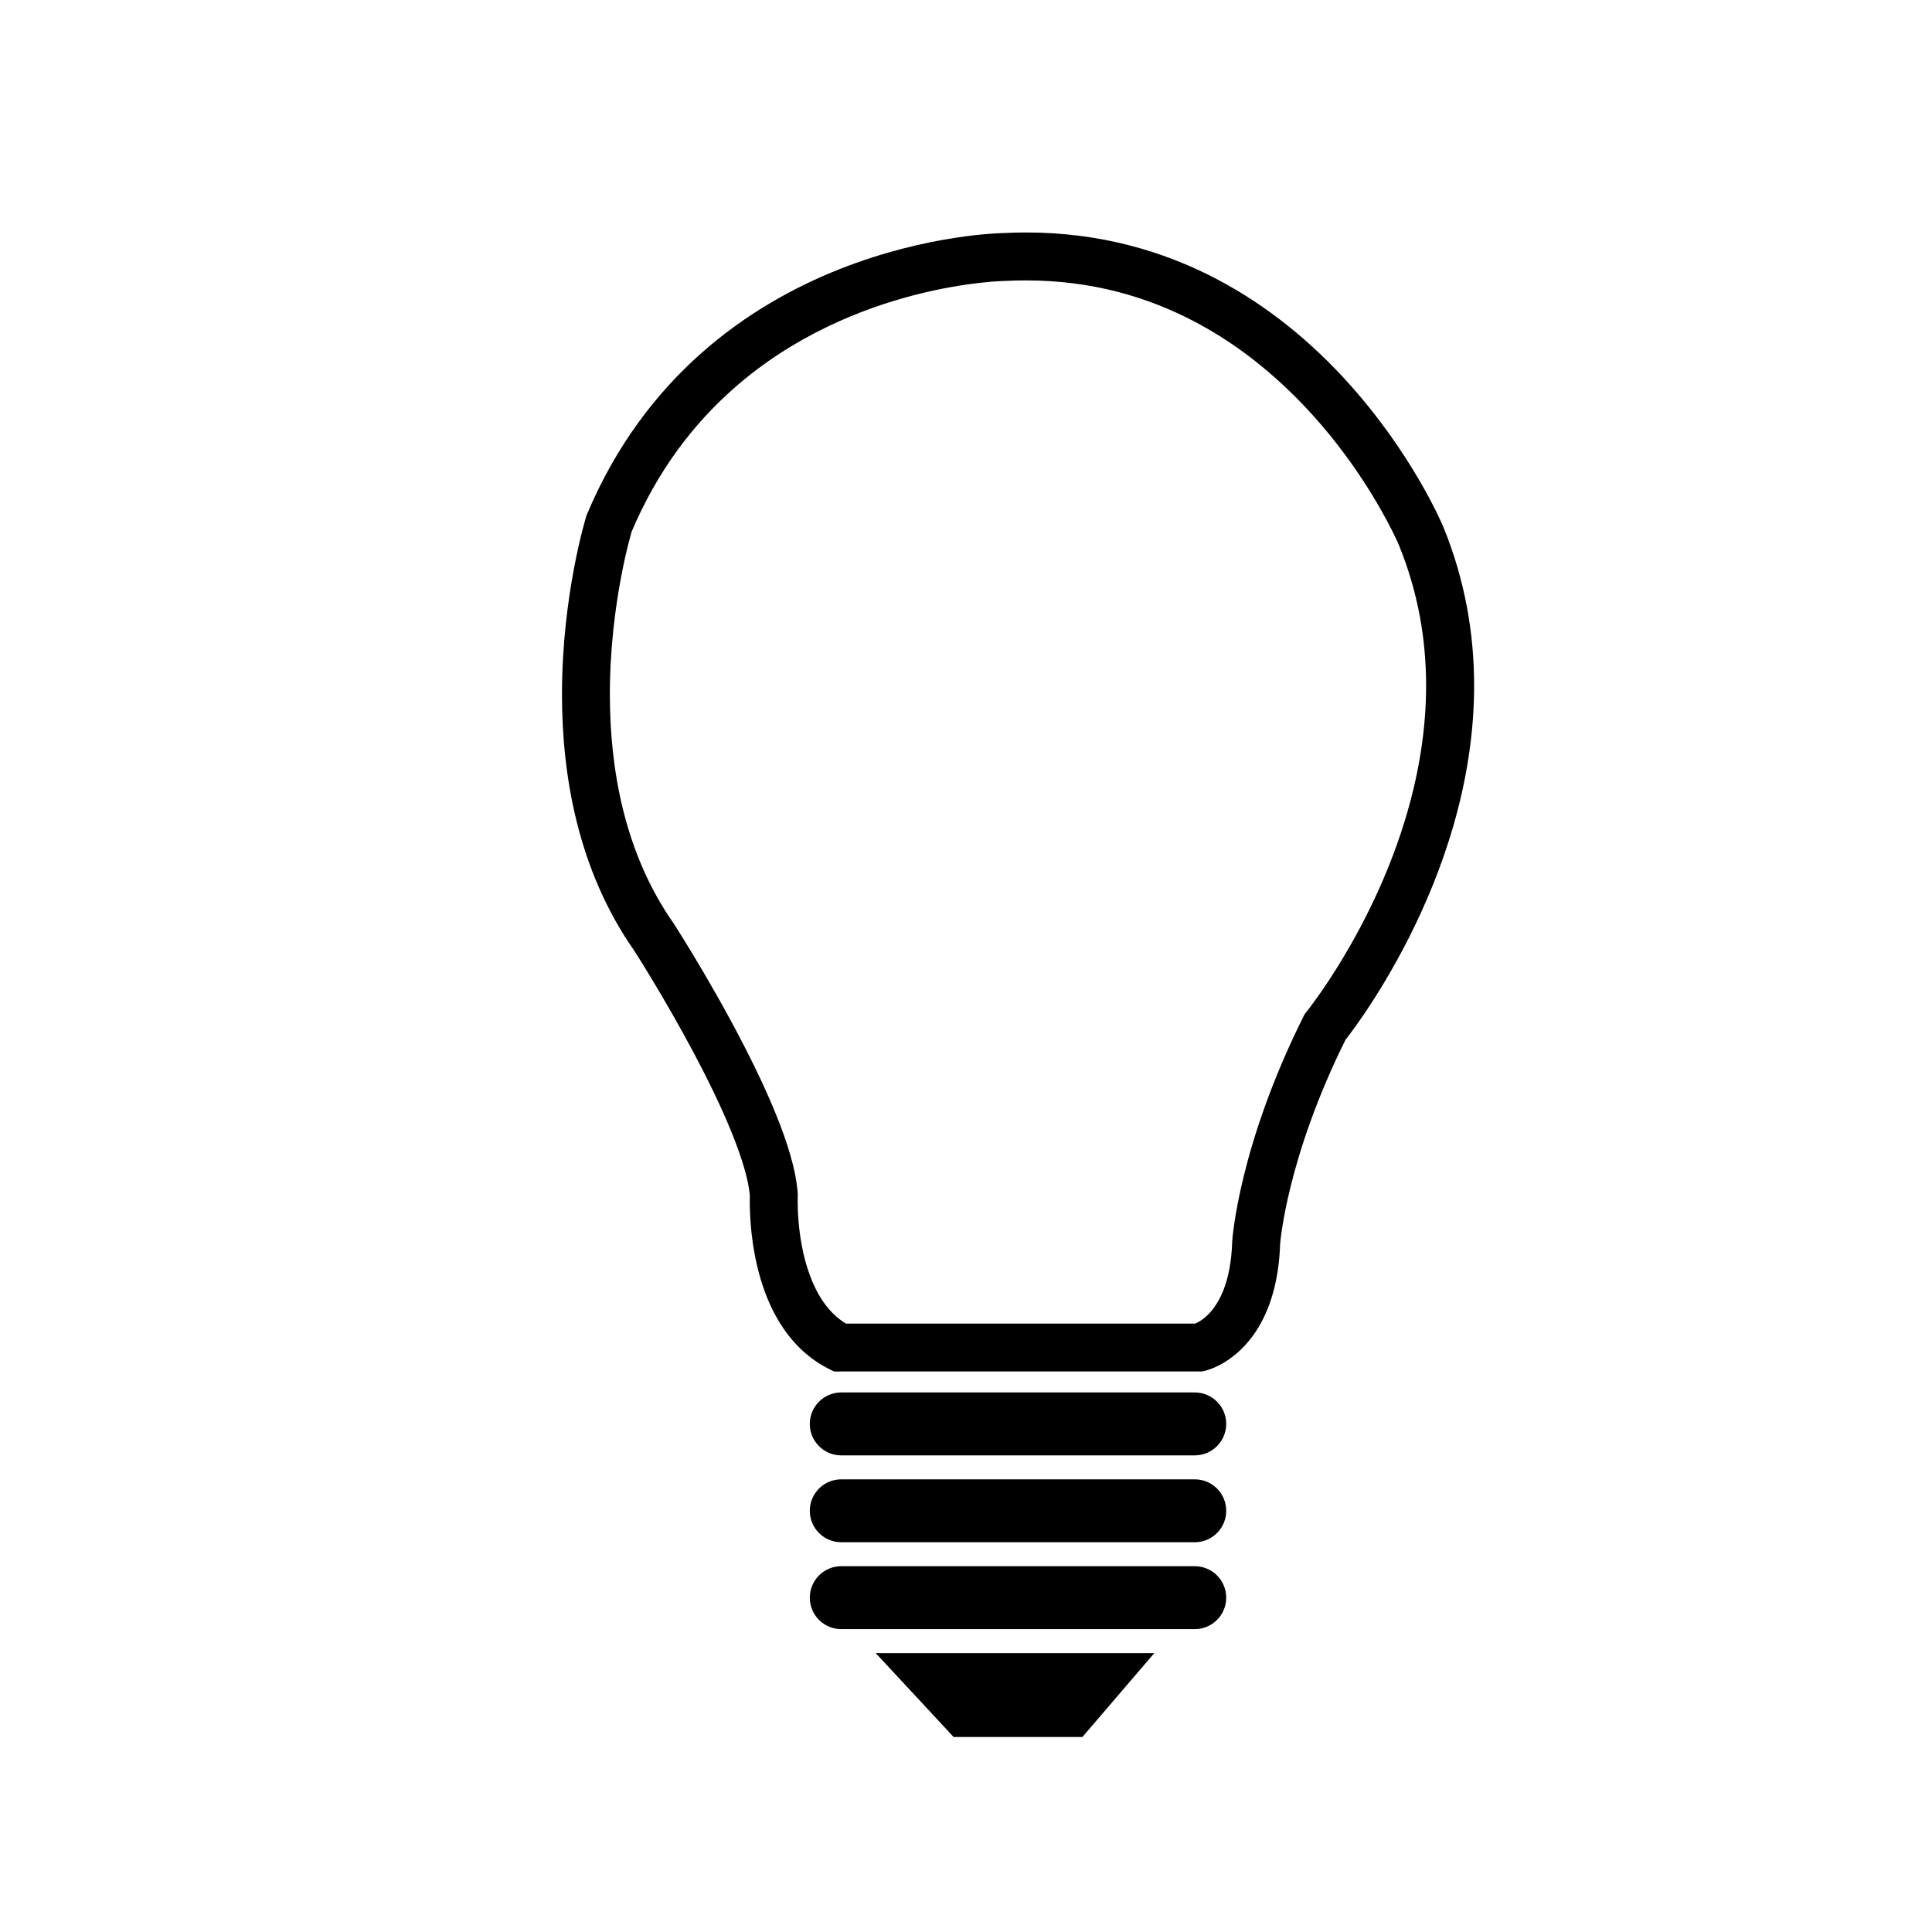 <svg xmlns="http://www.w3.org/2000/svg" xmlns:xlink="http://www.w3.org/1999/xlink" version="1.1" x="0px" y="0px" viewBox="0 0 100 100" enable-background="new 0 0 100 100" xml:space="preserve"><g><path d="M43.464,69.747v1.24h18.747l0.132-0.029c0.082-0.019,0.354-0.087,0.729-0.275c0.56-0.279,1.353-0.848,1.998-1.871   c0.646-1.023,1.129-2.474,1.19-4.452l-1.239-0.04l1.238,0.082l-0.516-0.033l0.515,0.036l0.001-0.003l-0.516-0.033l0.515,0.036   c0.001-0.02,0.323-4.467,3.439-10.696l-1.109-0.555l0.96,0.785c0.04-0.049,1.707-2.099,3.382-5.412   c0.838-1.657,1.678-3.631,2.31-5.833c0.634-2.204,1.06-4.637,1.06-7.207c0.001-2.646-0.456-5.438-1.602-8.234l-0.002-0.005   l-0.001-0.003c-0.037-0.081-1.594-3.805-5.052-7.585c-1.731-1.887-3.943-3.791-6.691-5.228c-2.745-1.438-6.033-2.401-9.839-2.399   c-0.389,0-0.782,0.01-1.182,0.03l0.063,1.239l-0.014-1.24c-0.095,0.003-3.911,0.044-8.527,1.87   c-2.307,0.915-4.815,2.281-7.131,4.328c-2.316,2.045-4.435,4.775-5.941,8.363l-0.023,0.057l-0.018,0.058   c-0.021,0.073-1.249,4.044-1.252,9.204c0,2.064,0.198,4.322,0.764,6.596s1.503,4.568,2.983,6.679l1.016-0.713l-1.043,0.671   l0.015,0.024c0.163,0.252,1.621,2.545,3.06,5.25c0.72,1.352,1.435,2.807,1.977,4.143c0.271,0.668,0.499,1.306,0.664,1.878   c0.166,0.571,0.265,1.078,0.293,1.462l1.237-0.092l-1.239-0.063c-0.001,0.019-0.008,0.163-0.008,0.404   c0.002,0.725,0.057,2.314,0.564,4.028c0.256,0.856,0.627,1.748,1.192,2.57c0.563,0.82,1.336,1.574,2.347,2.079l0.262,0.131h0.292   V69.747l0.556-1.109c-0.583-0.293-1.037-0.722-1.413-1.268c-0.563-0.812-0.916-1.887-1.102-2.877   c-0.188-0.988-0.219-1.882-0.218-2.314c0-0.097,0.001-0.171,0.002-0.219l0.001-0.05l0.001-0.01v-0.001l-0.733-0.035l0.733,0.038   v-0.003l-0.733-0.035l0.733,0.038l0.003-0.078l-0.006-0.078c-0.049-0.65-0.195-1.324-0.402-2.032   c-0.363-1.236-0.918-2.573-1.545-3.907c-0.941-1.999-2.049-3.983-2.925-5.476c-0.875-1.492-1.518-2.49-1.525-2.501l-0.013-0.021   l-0.014-0.02c-1.276-1.818-2.101-3.82-2.607-5.852c-0.506-2.033-0.691-4.091-0.69-5.997c-0.001-2.381,0.288-4.519,0.577-6.05   c0.144-0.767,0.288-1.381,0.395-1.799c0.053-0.209,0.097-0.37,0.127-0.476c0.015-0.053,0.026-0.092,0.033-0.117l0.008-0.026   l0.001-0.005l-0.192-0.06l0.192,0.06l0,0l-0.192-0.06l0.192,0.06l-1.186-0.365l1.144,0.481c1.362-3.237,3.237-5.644,5.297-7.465   c3.086-2.73,6.614-4.135,9.375-4.848c1.38-0.356,2.564-0.539,3.396-0.632c0.416-0.047,0.742-0.072,0.961-0.083   c0.109-0.006,0.191-0.01,0.244-0.012l0.056-0.001h0.013l-0.003-0.136l0.001,0.136h0.002l-0.003-0.136l0.001,0.136h0.025   l0.024-0.002c0.357-0.018,0.709-0.026,1.056-0.026c3.388,0.001,6.254,0.844,8.689,2.117c3.649,1.905,6.321,4.807,8.068,7.244   c0.872,1.217,1.513,2.314,1.932,3.099c0.21,0.393,0.363,0.707,0.464,0.92c0.05,0.106,0.087,0.187,0.109,0.239l0.024,0.057   l0.005,0.012l0,0l-0.003-0.008c1.013,2.476,1.416,4.93,1.416,7.294c0,2.293-0.382,4.499-0.963,6.521   c-0.869,3.033-2.188,5.645-3.286,7.486c-0.549,0.921-1.042,1.649-1.394,2.143c-0.177,0.247-0.317,0.436-0.412,0.56   c-0.048,0.062-0.084,0.108-0.107,0.138l-0.025,0.031l-0.005,0.006l0.043,0.036l-0.043-0.036l0,0l0.043,0.036l-0.043-0.036   l-0.087,0.107l-0.062,0.121c-3.348,6.698-3.687,11.515-3.694,11.639l-0.001,0.021l-0.001,0.021   c-0.035,1.084-0.216,1.882-0.443,2.469c-0.343,0.881-0.777,1.306-1.102,1.545c-0.162,0.118-0.299,0.186-0.382,0.221   c-0.041,0.017-0.069,0.026-0.079,0.028v0.001l0.199,0.752l-0.169-0.759l-0.03,0.007l0.199,0.752l-0.169-0.759l0.269,1.211v-1.241   H43.464V69.747l0.556-1.109L43.464,69.747z"></path><path d="M63.469,73.701c0,0.898-0.729,1.629-1.627,1.629H43.543c-0.9,0-1.628-0.73-1.628-1.629c0-0.899,0.729-1.628,1.628-1.628   h18.299C62.74,72.073,63.469,72.802,63.469,73.701z"></path><path d="M63.469,78.198c0,0.899-0.729,1.628-1.627,1.628H43.543c-0.9,0-1.628-0.729-1.628-1.628s0.729-1.628,1.628-1.628h18.299   C62.74,76.57,63.469,77.299,63.469,78.198z"></path><path d="M63.469,82.696c0,0.898-0.729,1.627-1.627,1.627H43.543c-0.9,0-1.628-0.729-1.628-1.627c0-0.9,0.729-1.629,1.628-1.629   h18.299C62.74,81.067,63.469,81.796,63.469,82.696z"></path><polygon points="45.326,85.564 59.747,85.564 56.026,89.906 49.358,89.906  "></polygon></g></svg>